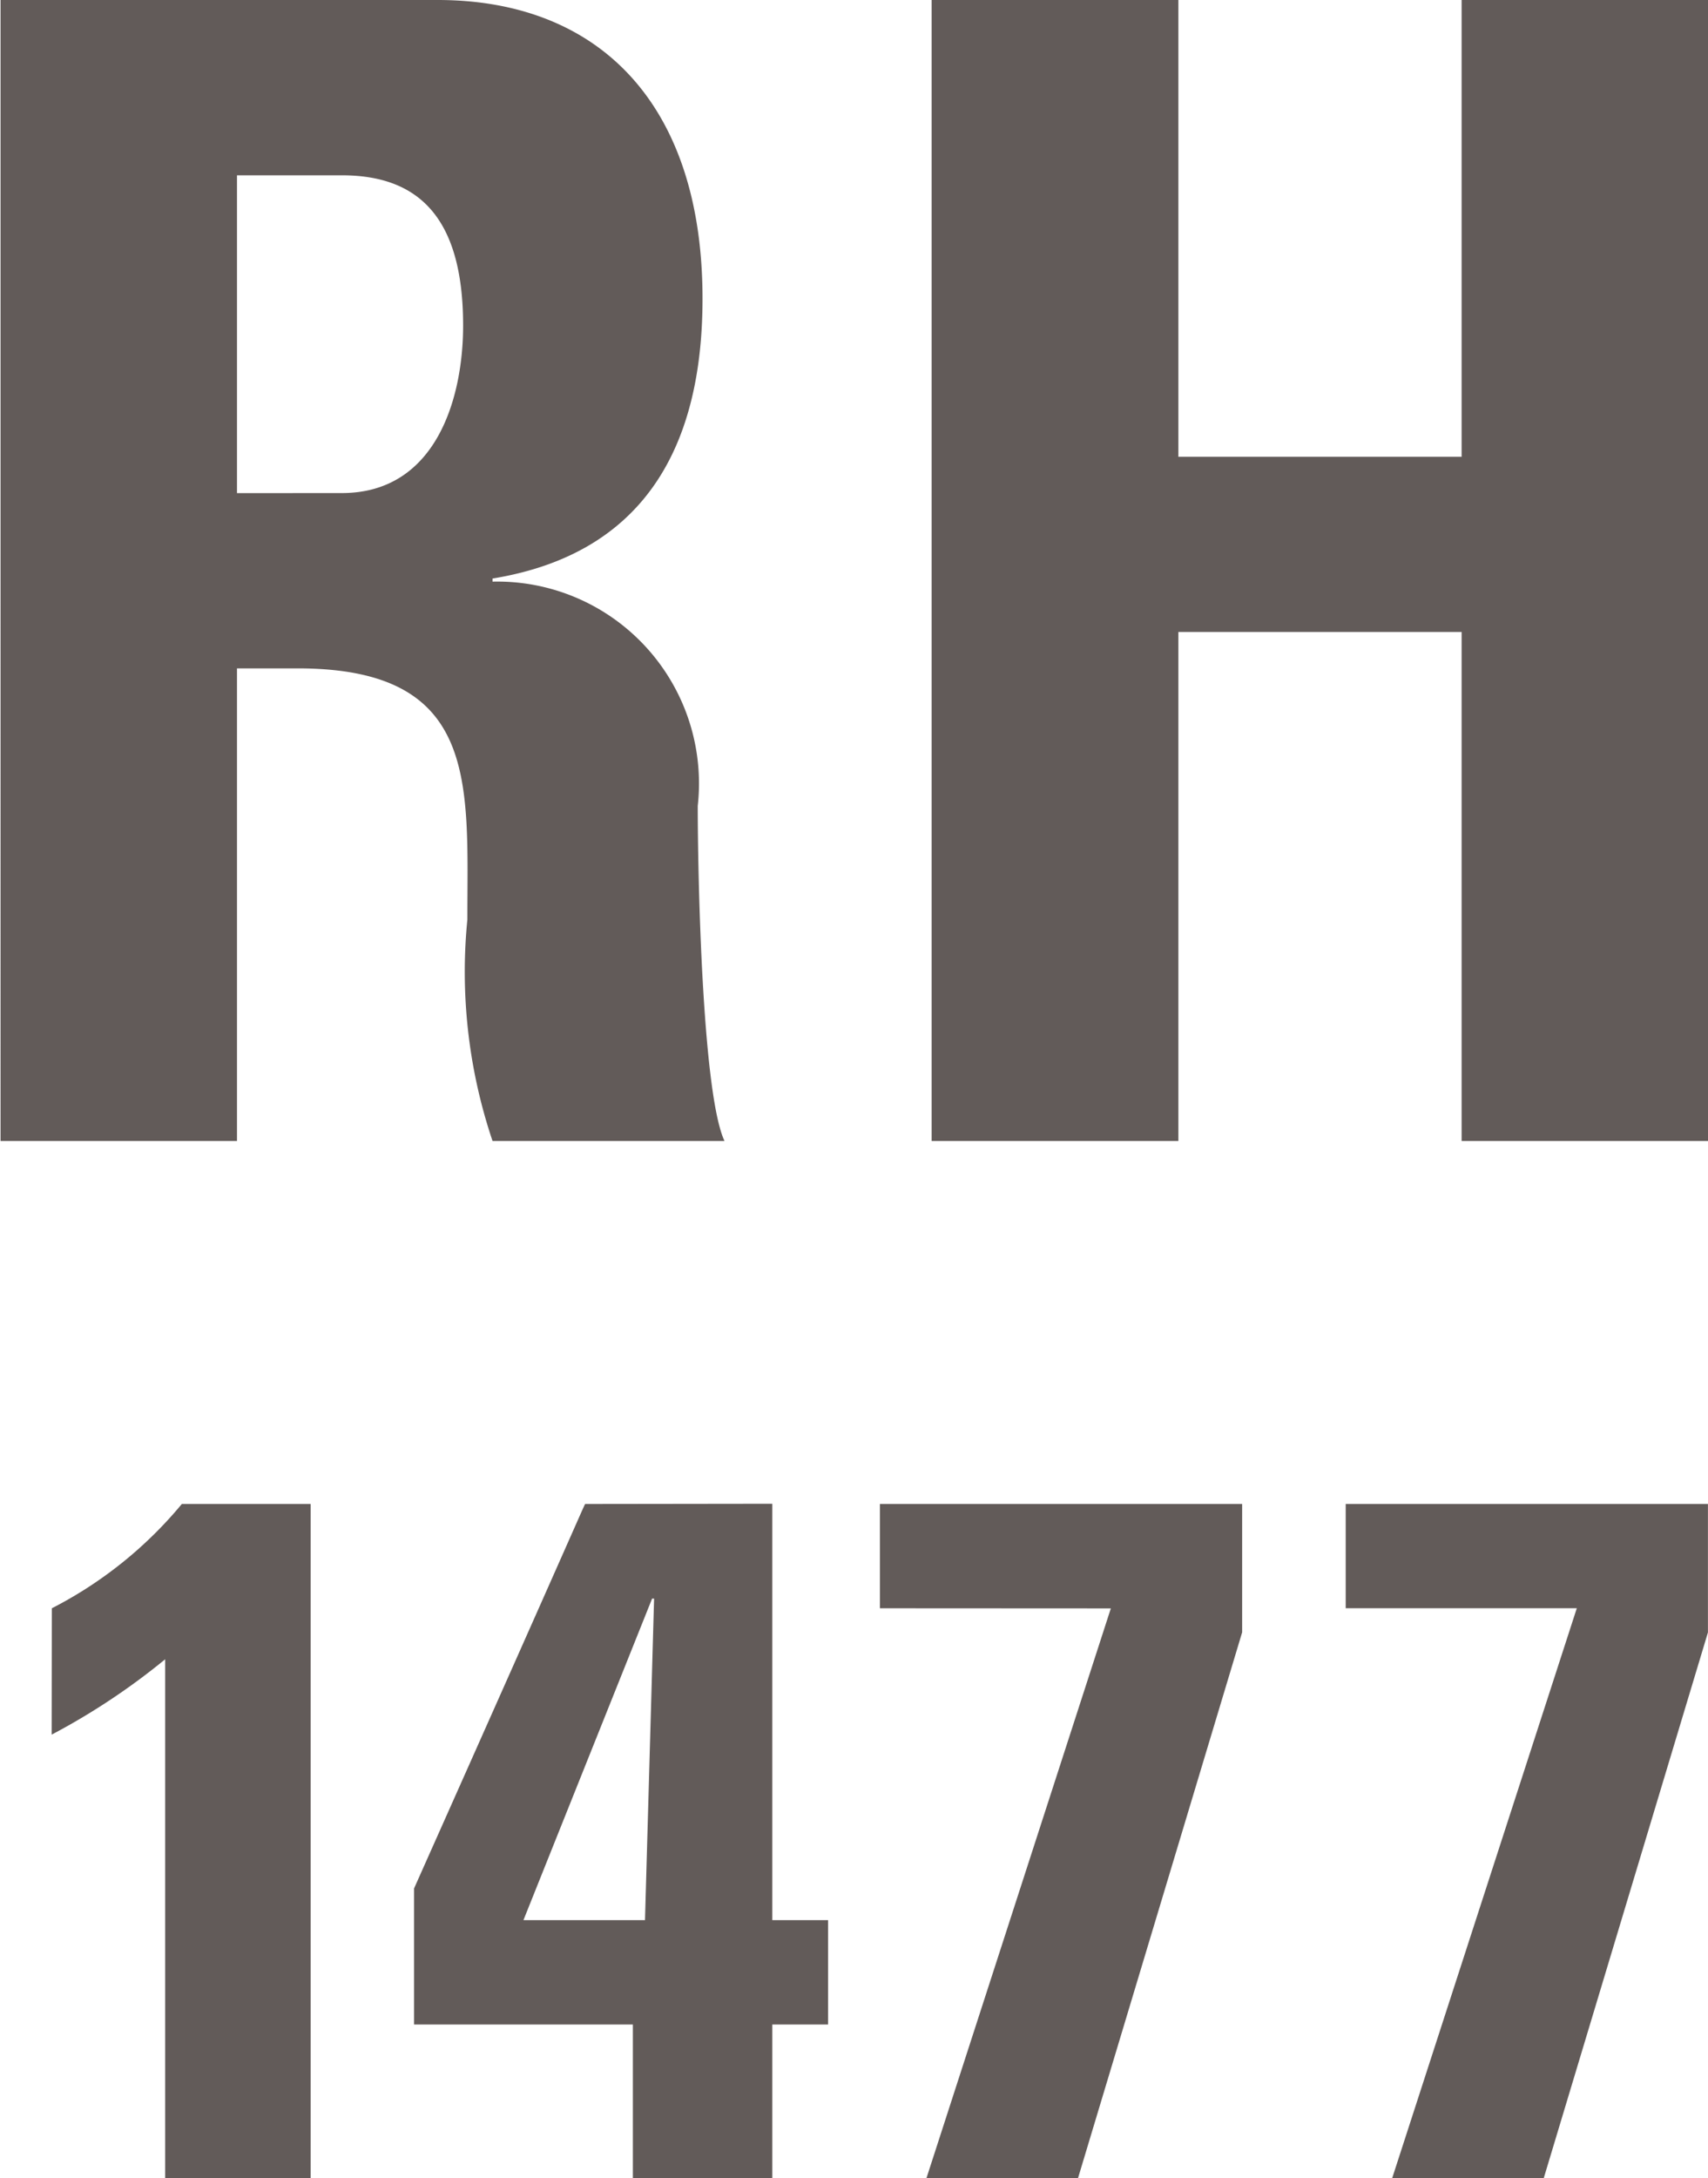 <svg xmlns="http://www.w3.org/2000/svg" width="28.173" height="35.905" viewBox="0 0 28.173 35.905">
  <g id="Gruppe_9215" data-name="Gruppe 9215" transform="translate(0)">
    <g id="Gruppe_3071" data-name="Gruppe 3071" transform="translate(0 0)">
      <path id="Pfad_4028" data-name="Pfad 4028" d="M4.53,13.5l.15-5.3H4.647L2.525,13.5Zm2.1-6.864V13.5h.92V15.22h-.92v2.532H4.33V15.22H.721V12.977C3.527,6.687,3.527,6.656,3.544,6.64ZM-5.254,8.359A6.826,6.826,0,0,0-3.11,6.64H-.985V17.752h-2.4V9.2a11.179,11.179,0,0,1-1.872,1.242Zm13.659,0V6.64H14.38V8.755l-2.708,9h-2.5l3.042-9.394ZM16.088,6.64h5.975V8.757l-2.708,8.995h-2.5L19.9,8.358H16.088ZM-.47-10.025c1.555,0,2-1.564,2-2.762,0-1.8-.752-2.476-2-2.476H-2.2v5.239ZM1.6-2.993c0-2.241.207-4.142-2.8-4.142H-2.2V.655h-3.9V-18.153H1.11c2.665,0,4.369,1.718,4.369,4.923,0,2.4-.93,4.2-3.464,4.614v.051A3.328,3.328,0,0,1,5.4-4.868c0,1.2.077,4.742.441,5.523H2.015A8.721,8.721,0,0,1,1.6-2.993M13.328-7.735V.655H9.258V-18.153h4.07v7.53H18v-7.53h4.066V.655H18v-8.39Z" transform="translate(6.109 18.153)" fill="#625b59"/>
    </g>
  </g>
</svg>

